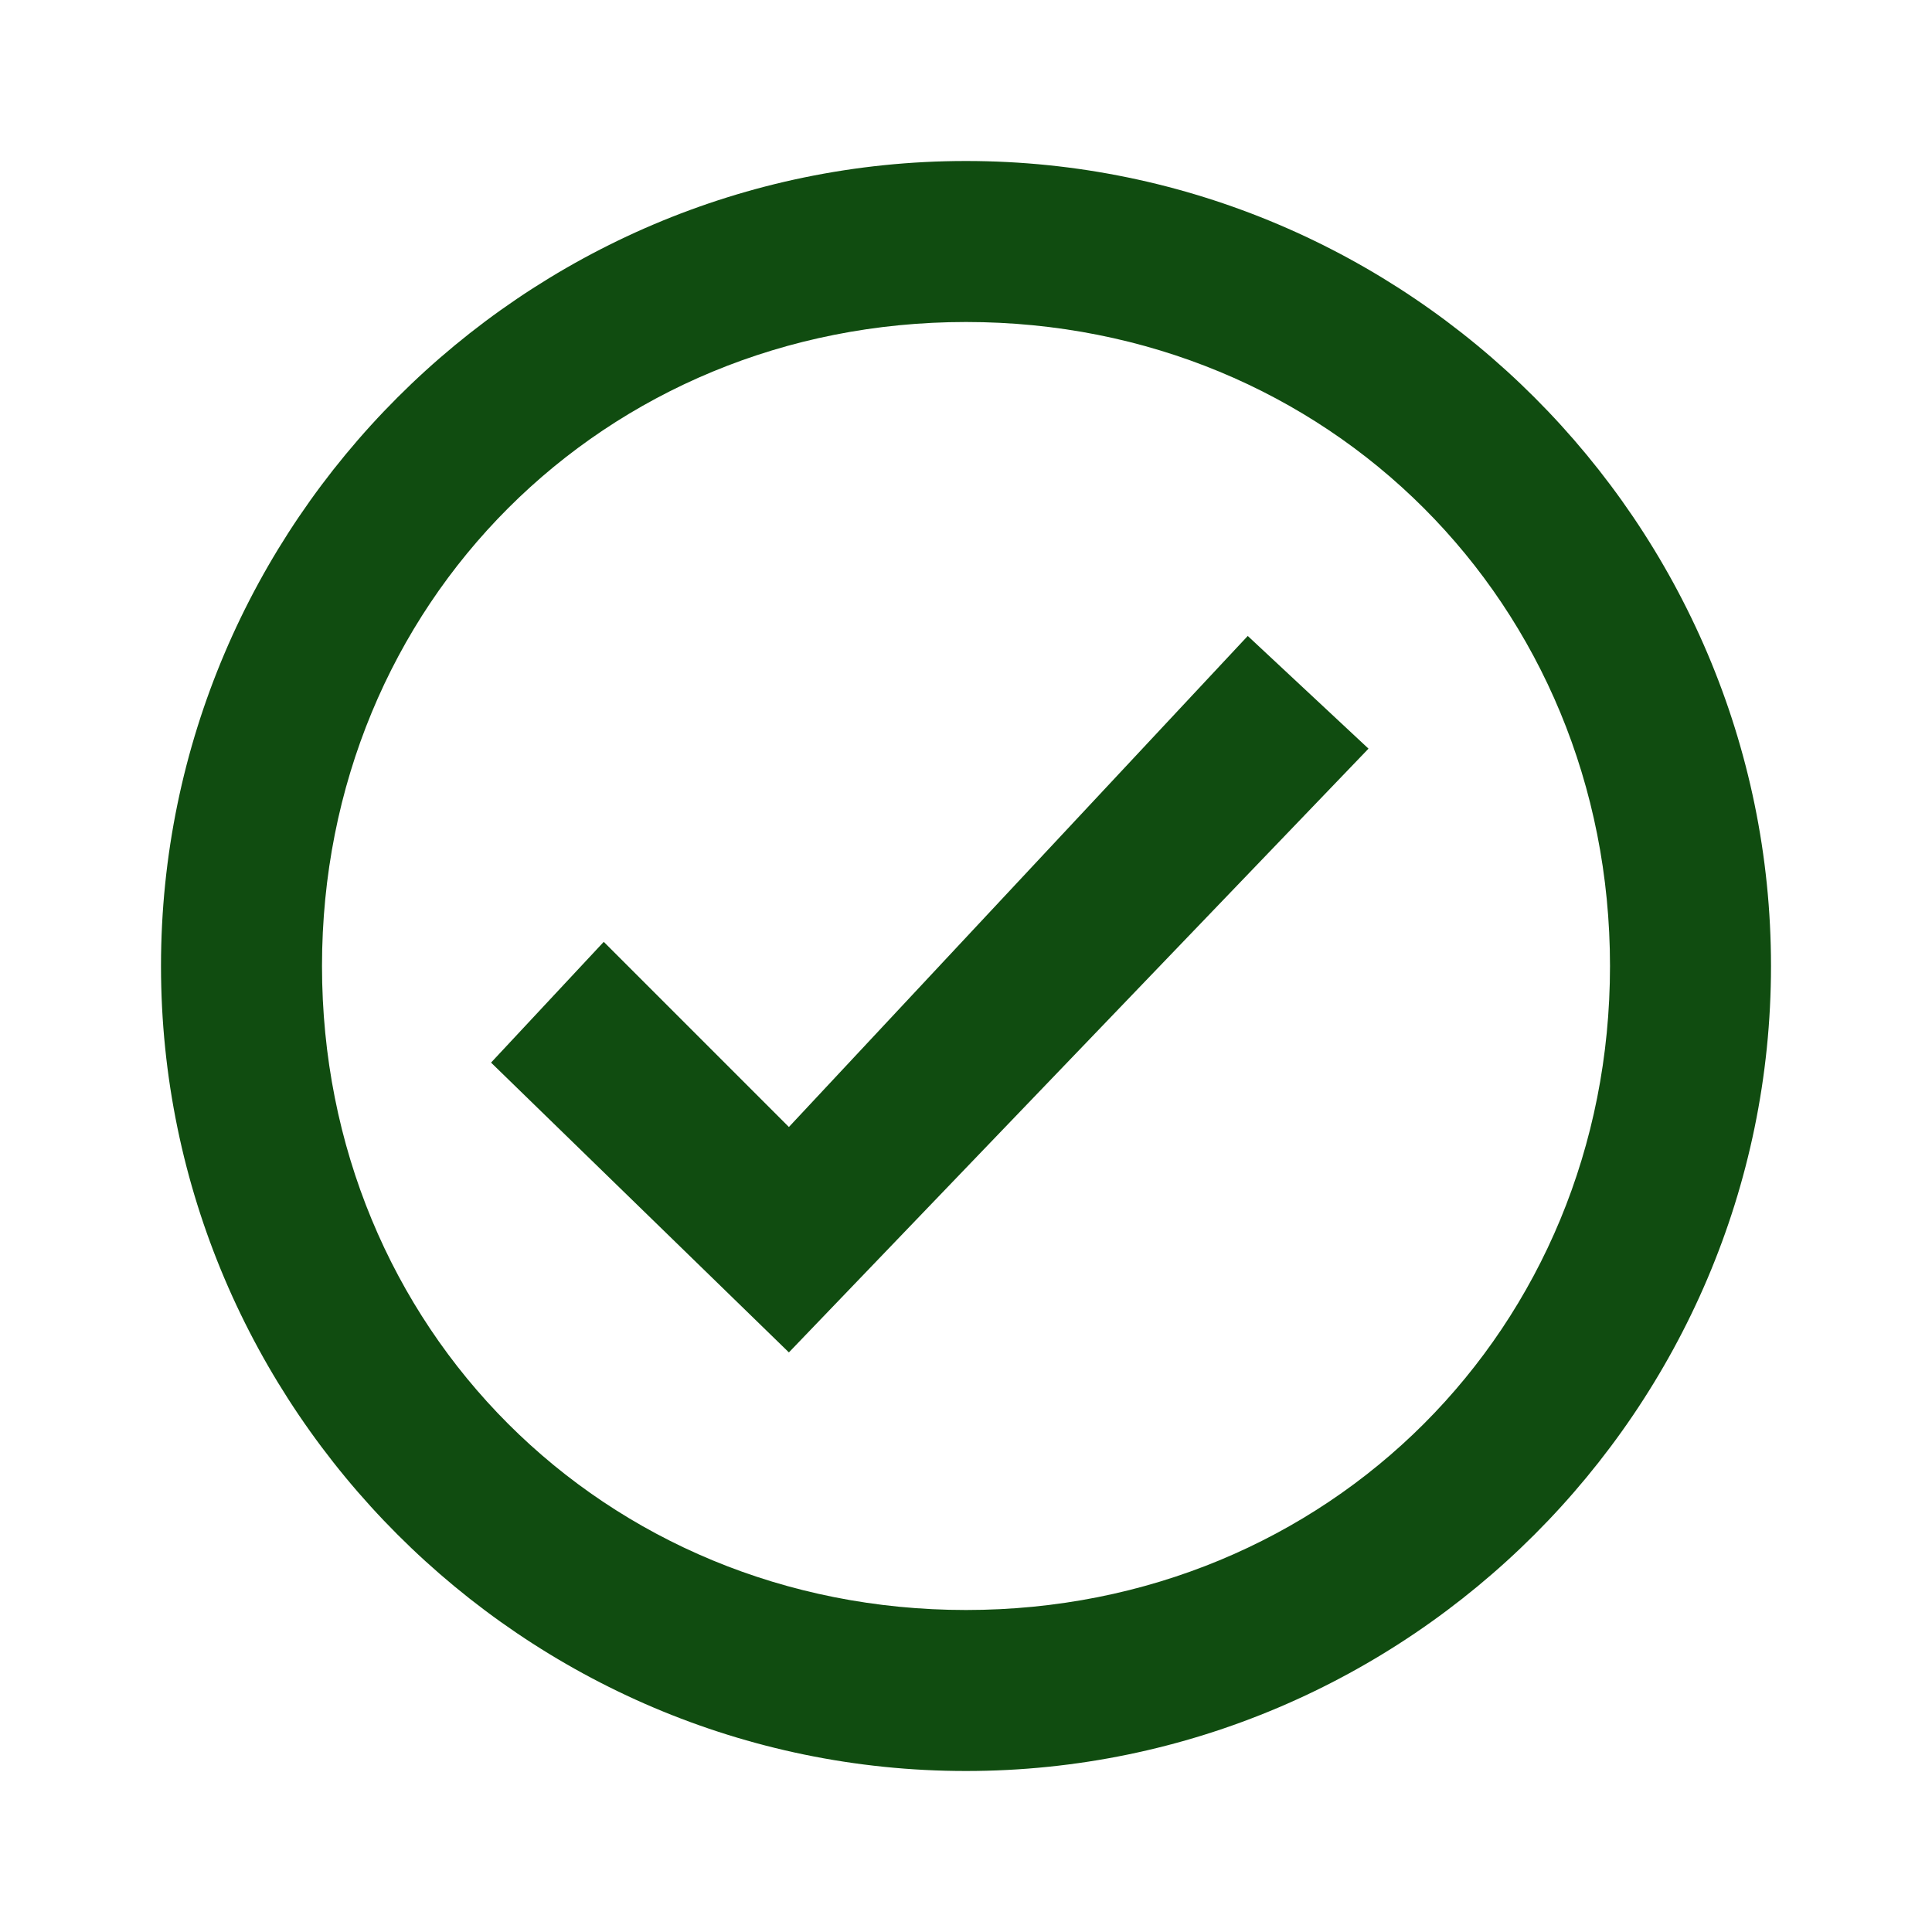 <svg xmlns="http://www.w3.org/2000/svg" xmlns:xlink="http://www.w3.org/1999/xlink" fill="#104C10" id="Layer_1" viewBox="0 0 24 24" xml:space="preserve" width="800px" height="800px"><g id="SVGRepo_bgCarrier" stroke-width="0"></g><g id="SVGRepo_tracerCarrier" stroke-linecap="round" stroke-linejoin="round"></g><g id="SVGRepo_iconCarrier"> <style type="text/css"> .st0{fill:none;} </style> <g> <path d="M12,2C6.5,2,2,6.5,2,12s4.5,10,10,10s10-4.5,10-10S17.5,2,12,2z M12,20c-4.5,0-8-3.5-8-8s3.5-8,8-8s8,3.5,8,8 S16.5,20,12,20z"></path> <polygon points="9.8,16.8 6.1,13.2 7.5,11.7 9.8,14 15.5,7.9 17,9.3 "></polygon> </g> <rect class="st0" width="24" height="24"></rect> </g></svg>
